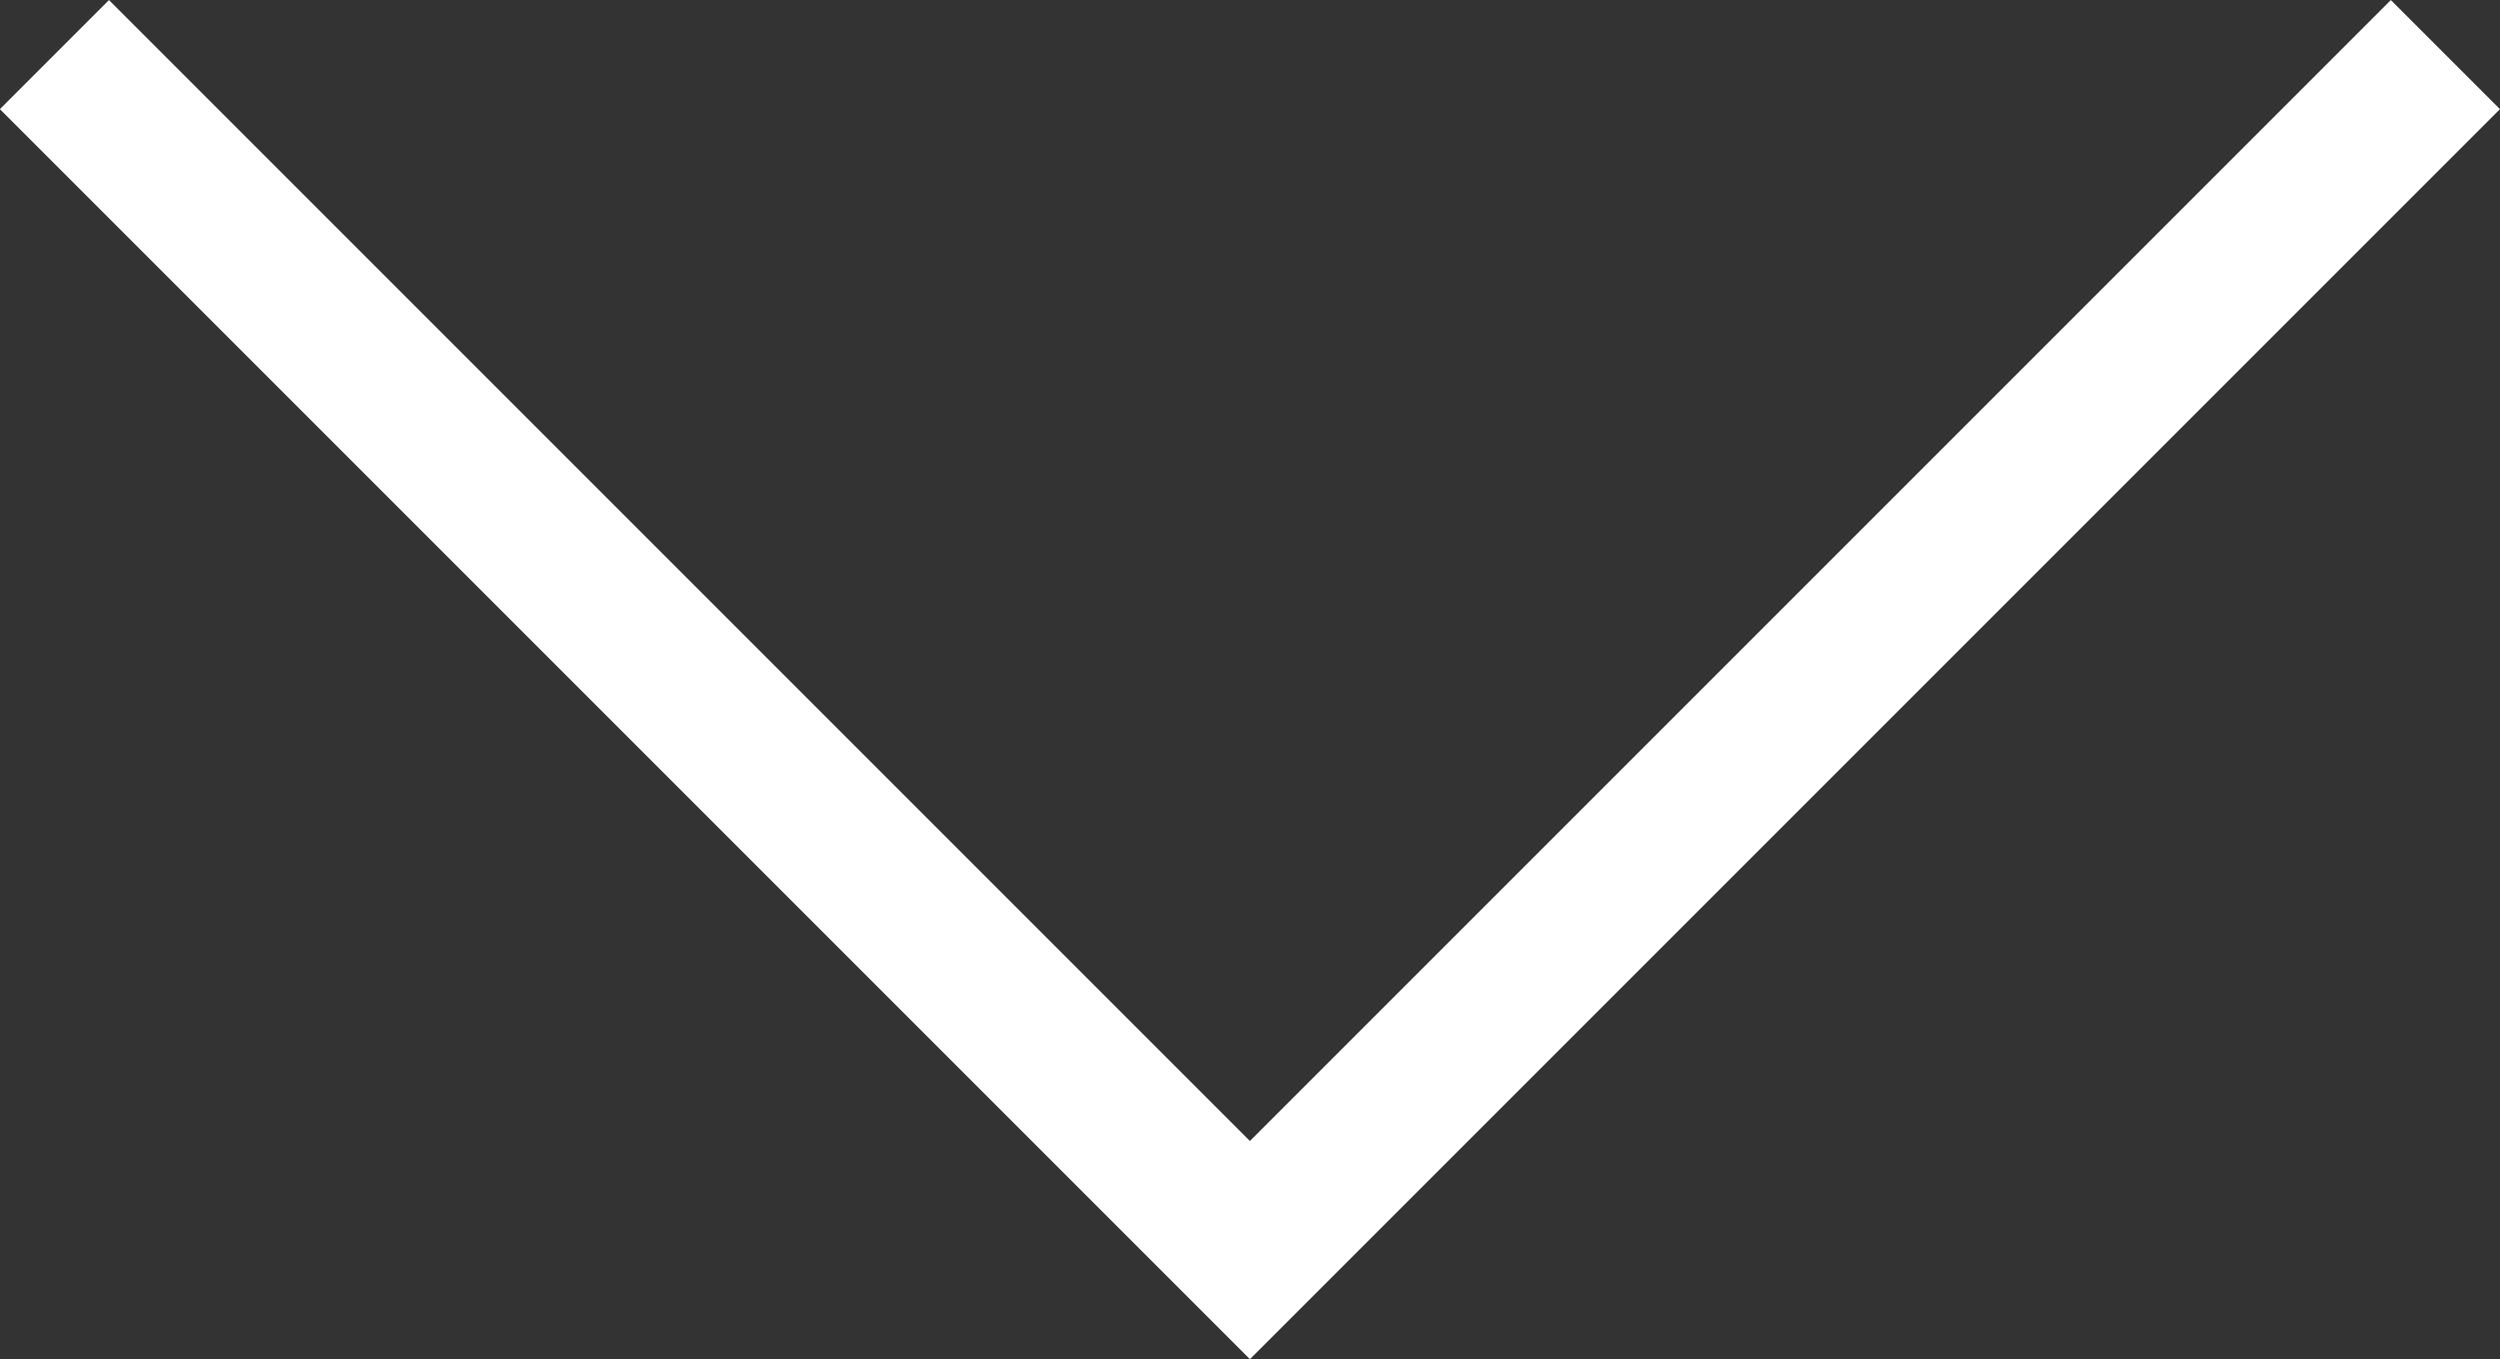 <svg xmlns="http://www.w3.org/2000/svg" width="16.207" height="8.811" viewBox="0 0 16.207 8.811"><rect x="0" y="0" width="16.207" height="8.811" fill="#333333" stroke="none"/><path d="M1898.5,138l7.75,7.75L1914,138" transform="translate(-1898.147 -137.646)" fill="none" stroke="#fff" stroke-width="1"/></svg>